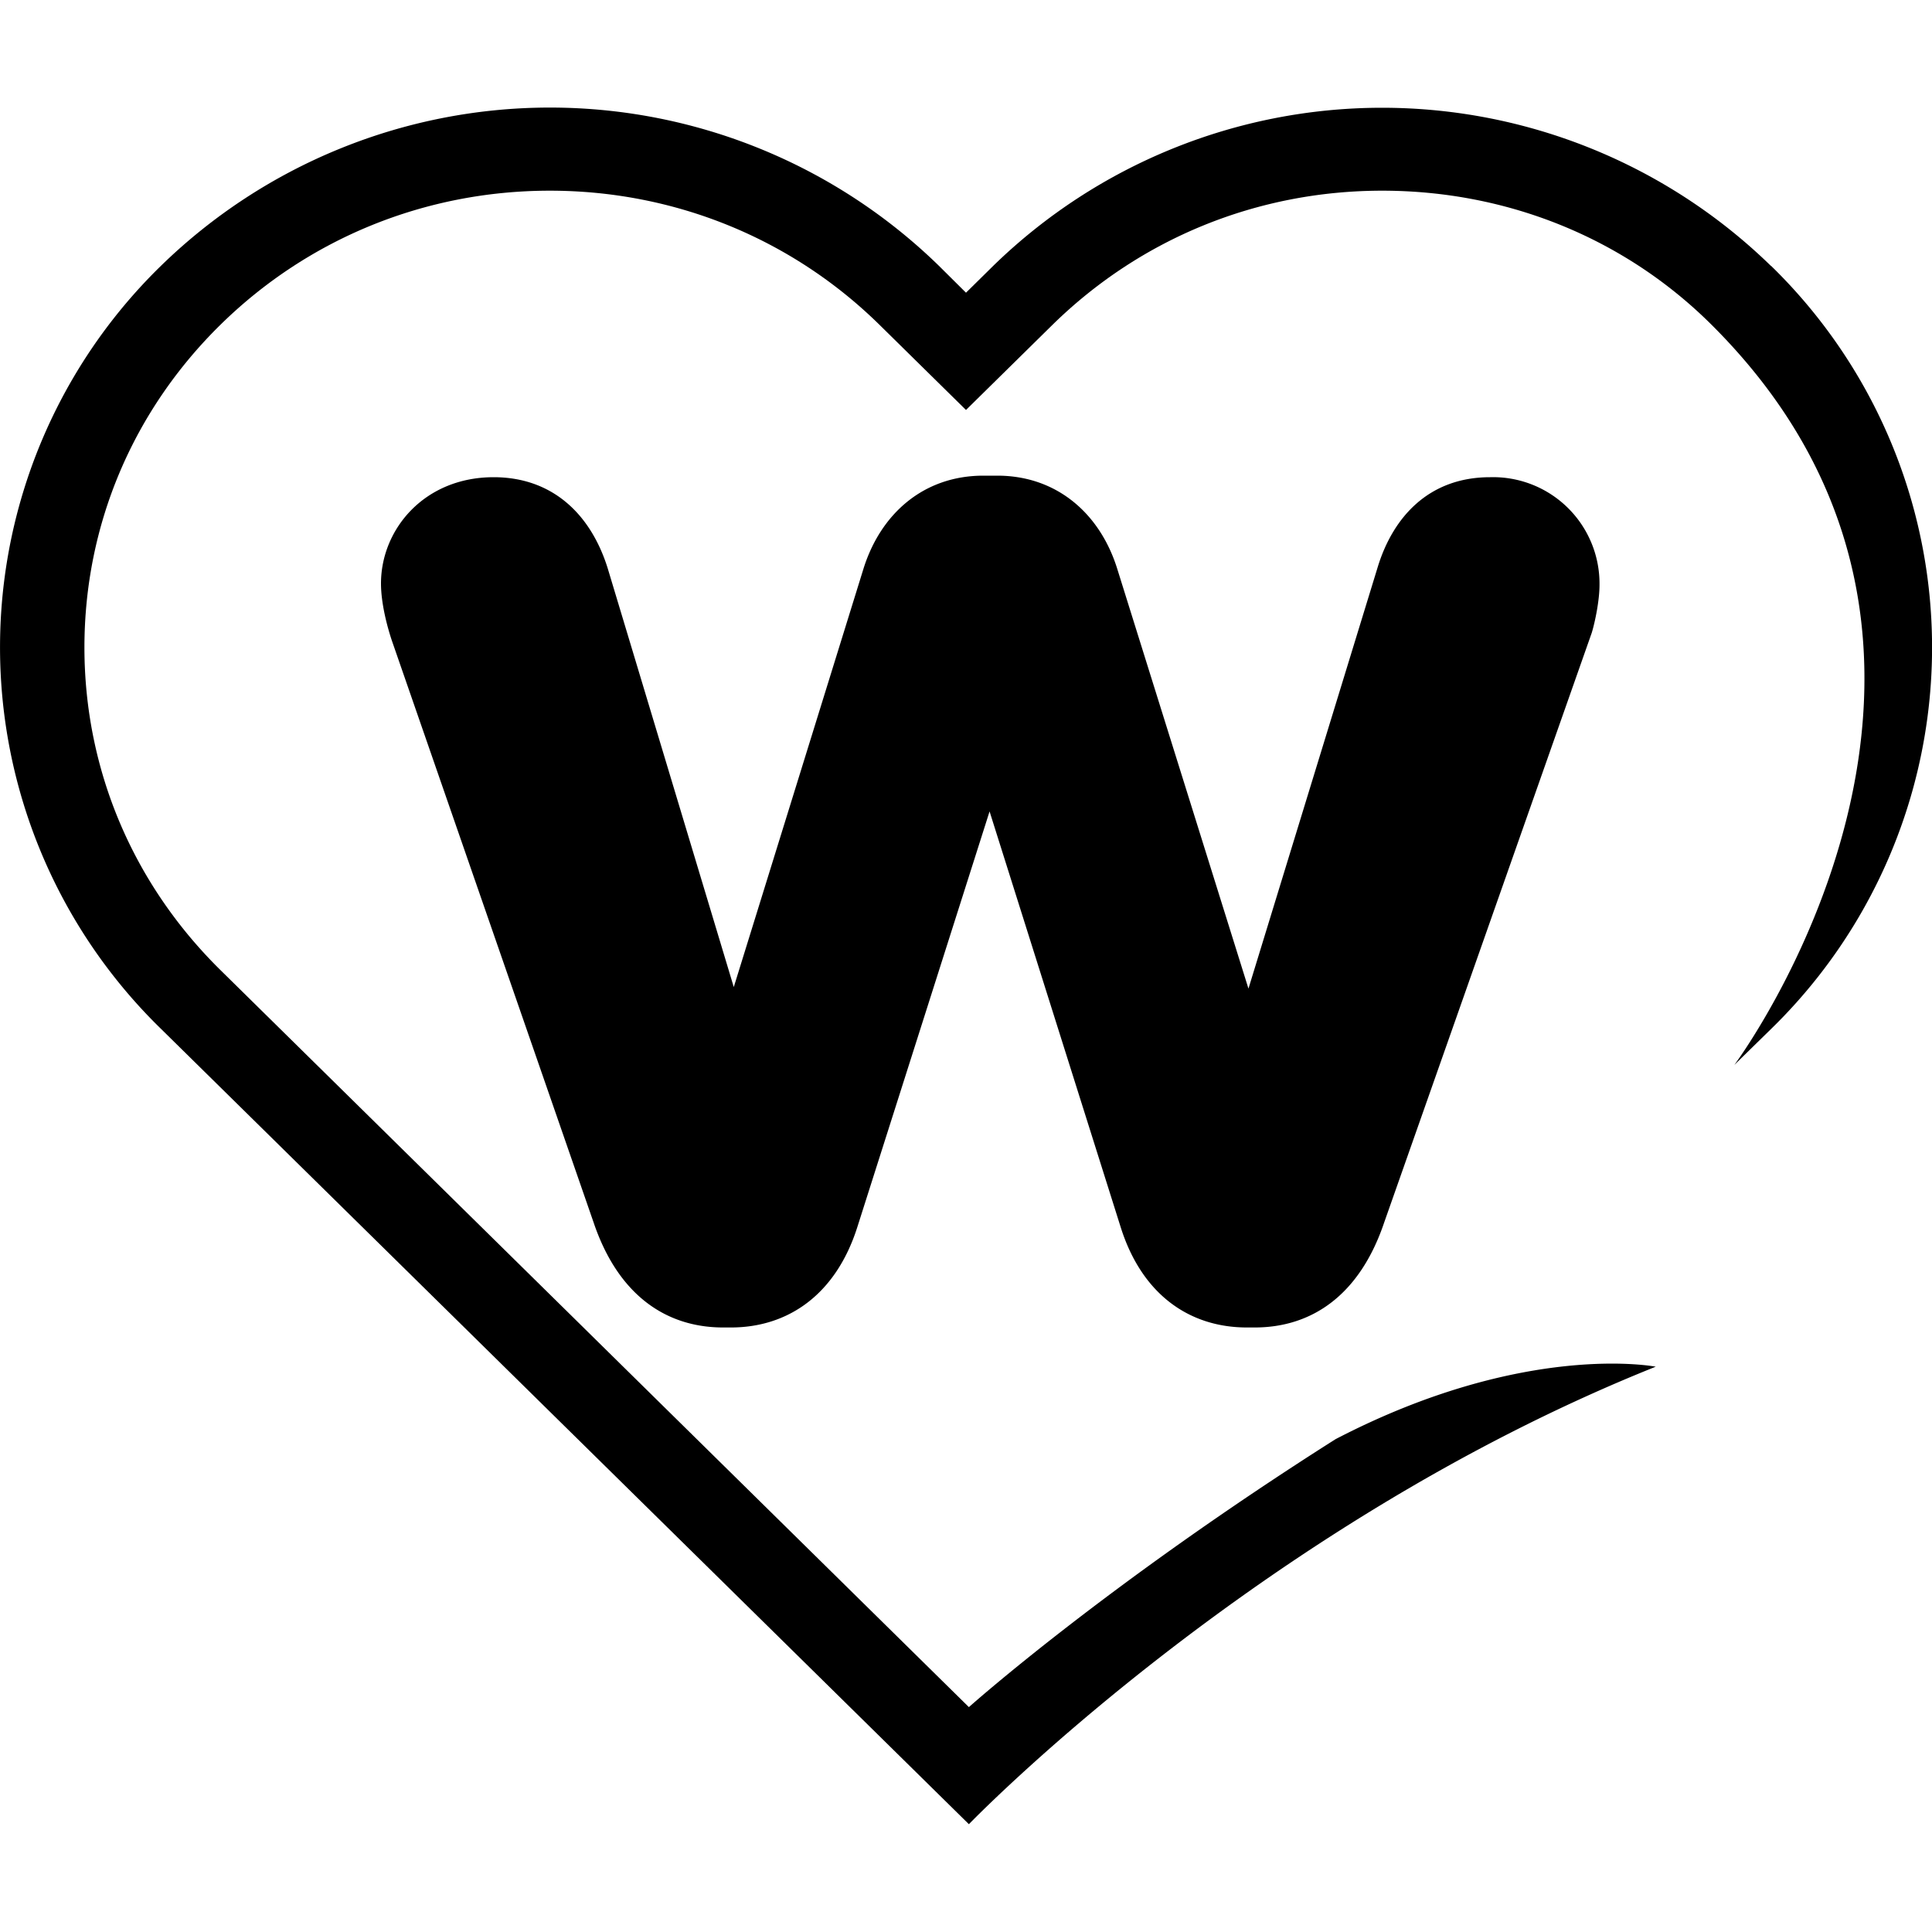 <svg xmlns="http://www.w3.org/2000/svg" viewBox="0 0 1000 1000"><path d="M916.6 137.6a288.4 288.4 0 0 0-402.5 0L500 151.5l-14.1-14a288.4 288.4 0 0 0-402.5 0 275.7 275.7 0 0 0 0 395.1l418.1 411.6S650 790.2 857 707.4c0 0-67.8-13.4-165.7 37.5-119 75.4-189.8 138.7-189.8 138.7L114.3 502.3c-45.5-44.7-70.6-104-70.6-167.2s25-122.5 70.6-167.2c45.5-44.6 106-69.2 170.3-69.2s124.9 24.6 170.4 69.2l45 44.3 45-44.3c45.6-44.6 106-69.2 170.4-69.2s125.1 24.3 170.3 69.2c171.2 170.1 12 383.3 12 383.3l4.8-4.7 14.2-13.9a275.7 275.7 0 0 0 0-395Z"/><path d="M307.3 632.9 202.8 331.5c-2.4-7.2-5.6-19.2-5.6-29.5 0-28 22.4-55 58.3-55 30.3 0 50.2 19 59 47l65.3 216.9 67-216.1c8.8-28.7 31.1-48.6 62.2-48.6h7.2c31 0 53.4 19.9 62.2 48.6l67.8 216.9 67-218.5c7.9-25.5 26.3-46.2 58.1-46.2a55.1 55.1 0 0 1 56.6 55.8c0 8-2.3 19.1-4 24.7L716.4 632.9c-12.7 37.5-37.4 54.2-67 54.2h-4c-29.4 0-54.2-16.7-65.3-51.8L512.2 420l-68.5 215.3c-11.2 35-36 51.8-65.4 51.8h-4c-29.5 0-54.3-16.7-67-54.2Z"/></svg>
